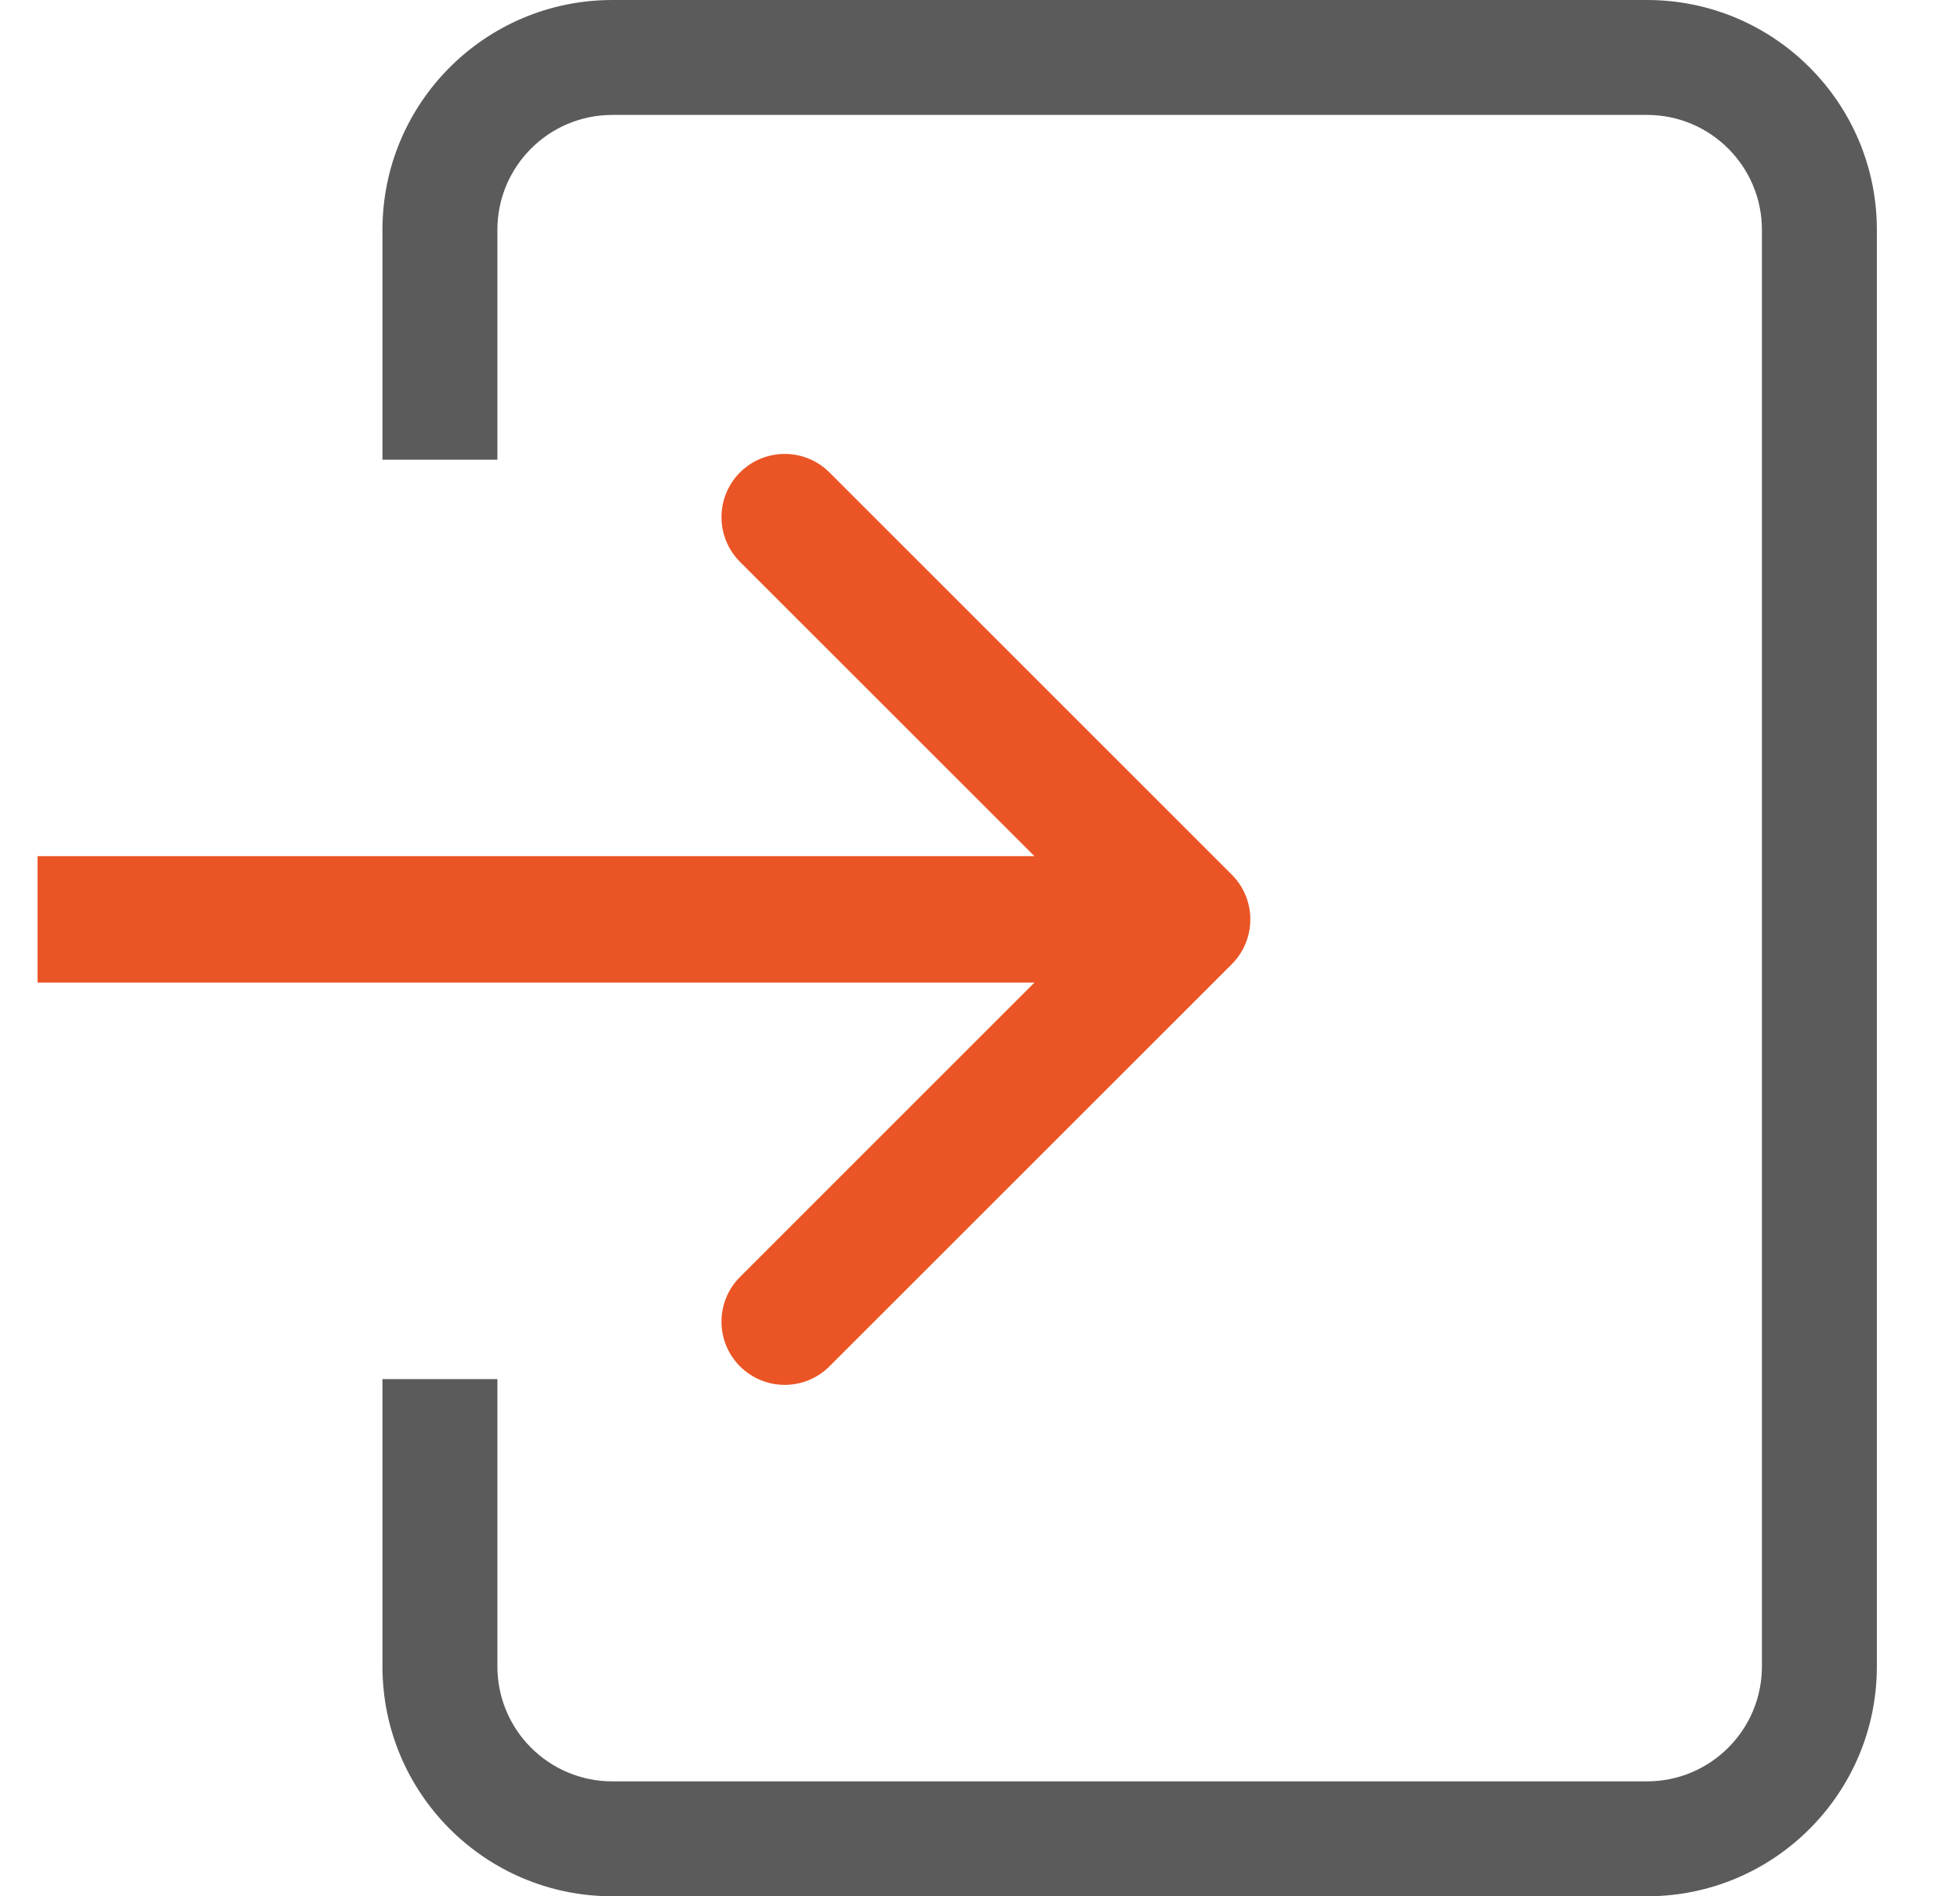 <svg width="31" height="30" viewBox="0 0 31 30" fill="none" xmlns="http://www.w3.org/2000/svg">
<g clip-path="url(#clip0_27277_10676)">
<path d="M0.594 13.545C0.041 13.545 -0.406 13.993 -0.406 14.545C-0.406 15.098 0.041 15.545 0.594 15.545L0.594 13.545ZM19.483 15.253C19.873 14.862 19.873 14.229 19.483 13.838L13.119 7.474C12.728 7.084 12.095 7.084 11.704 7.474C11.314 7.865 11.314 8.498 11.704 8.889L17.361 14.545L11.704 20.202C11.314 20.593 11.314 21.226 11.704 21.616C12.095 22.007 12.728 22.007 13.119 21.616L19.483 15.253ZM0.594 15.545L18.776 15.545L18.776 13.545L0.594 13.545L0.594 15.545Z" fill="#EB5424"/>
<path fill-rule="evenodd" clip-rule="evenodd" d="M9.685 1.818H26.049C27.053 1.818 27.867 2.632 27.867 3.636V26.364C27.867 27.368 27.053 28.182 26.049 28.182H9.685C8.681 28.182 7.867 27.368 7.867 26.364V21.818H6.049V26.364C6.049 28.372 7.677 30 9.685 30H26.049C28.057 30 29.685 28.372 29.685 26.364V3.636C29.685 1.628 28.057 0 26.049 0H9.685C7.677 0 6.049 1.628 6.049 3.636V7.273H7.867V3.636C7.867 2.632 8.681 1.818 9.685 1.818Z" fill="#5B5B5B"/>
</g>
<defs>
<clipPath id="clip0_27277_10676">
<rect width="30" height="30" fill="white" transform="translate(0.594)"/>
</clipPath>
</defs>
</svg>

